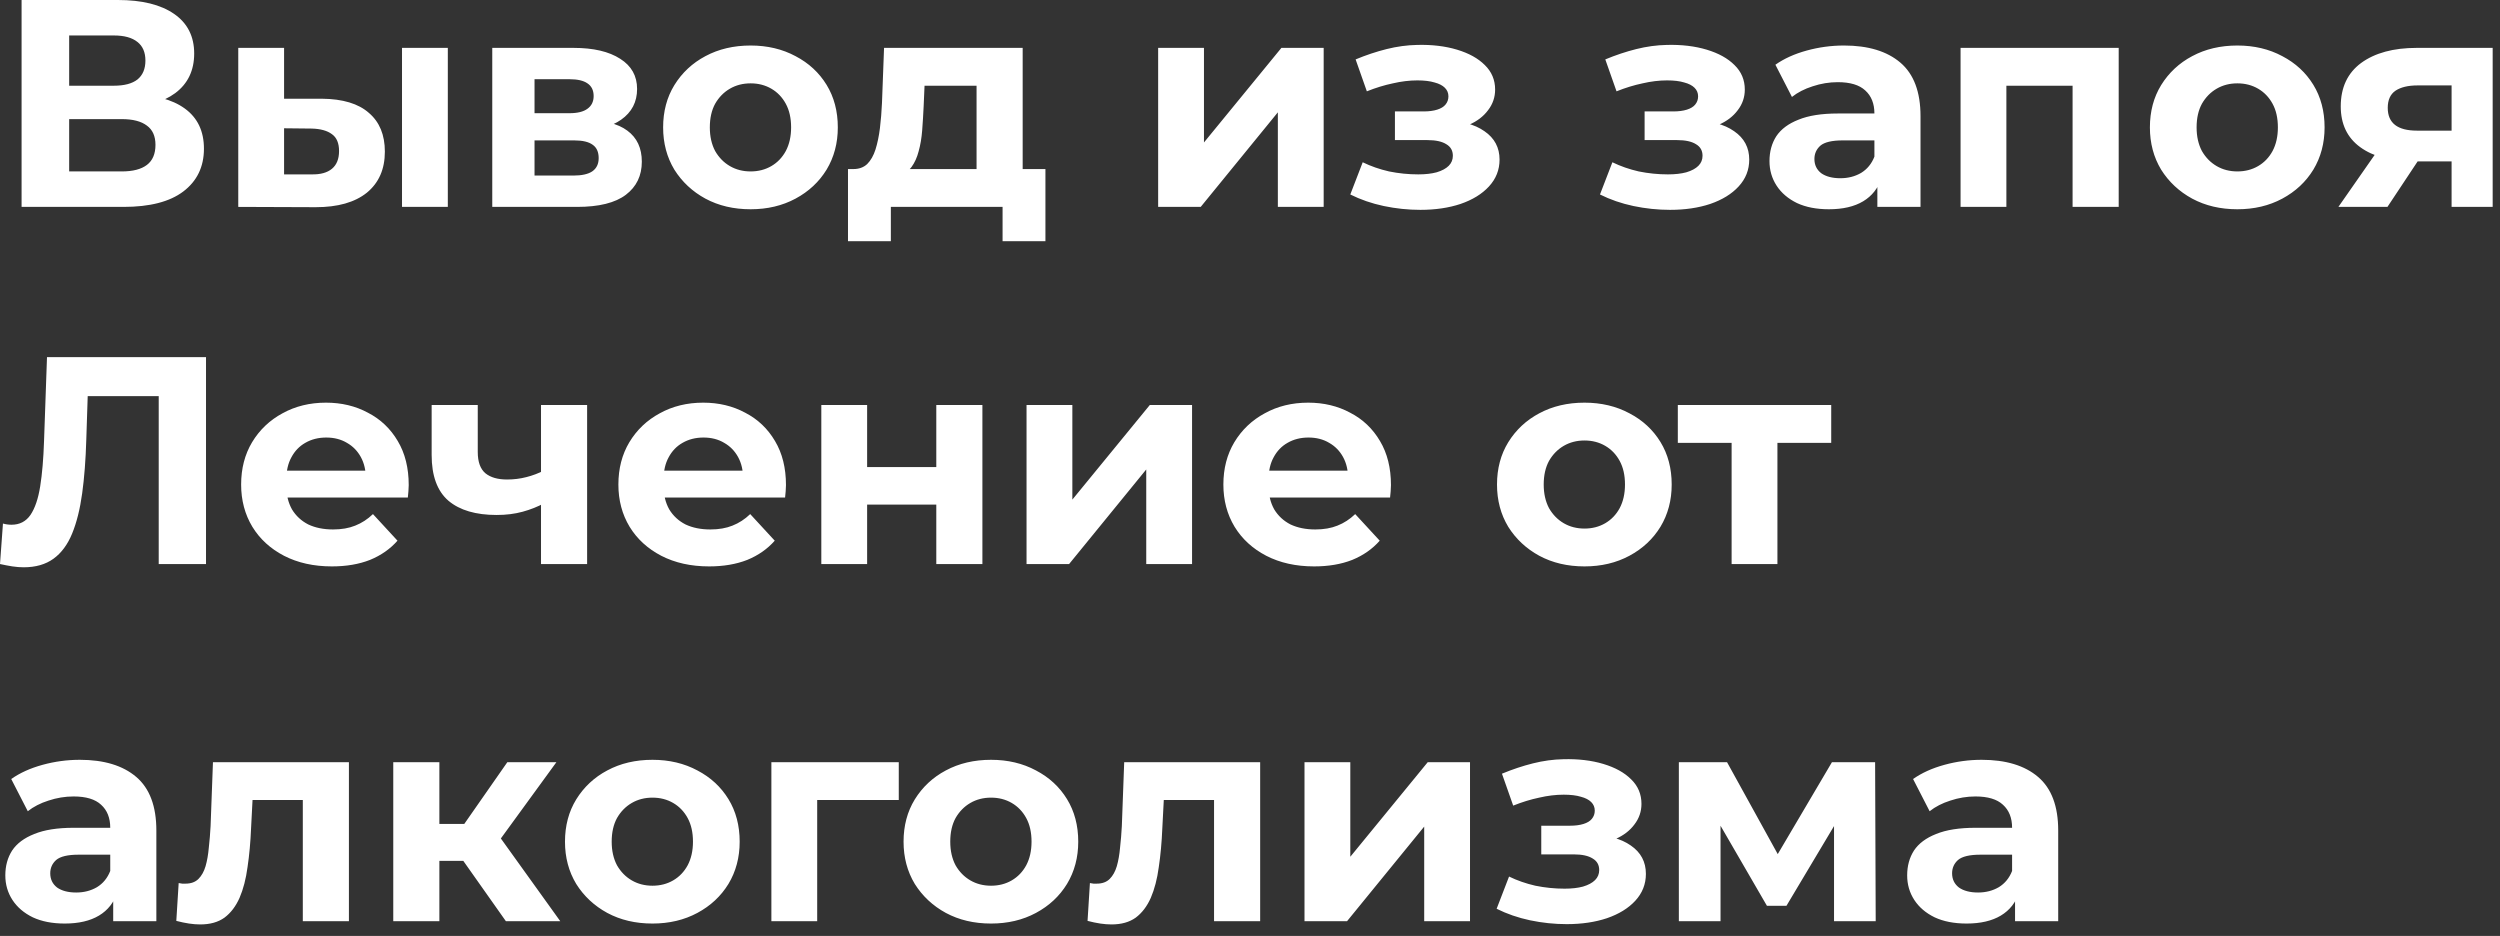 <?xml version="1.0" encoding="UTF-8"?> <svg xmlns="http://www.w3.org/2000/svg" width="203" height="76" viewBox="0 0 203 76" fill="none"><rect x="0" y="0" width="203" height="76" fill="#333333" stroke="none"/><path d="M1.752 16.8V-1.33514e-05H9.576C11.528 -1.33514e-05 13.048 0.376 14.136 1.128C15.224 1.88 15.768 2.952 15.768 4.344C15.768 5.72 15.256 6.792 14.232 7.56C13.208 8.312 11.848 8.688 10.152 8.688L10.608 7.68C12.496 7.68 13.96 8.056 15 8.808C16.04 9.56 16.56 10.648 16.56 12.072C16.56 13.544 16 14.704 14.88 15.552C13.776 16.384 12.16 16.8 10.032 16.8H1.752ZM5.616 13.92H9.888C10.784 13.92 11.464 13.744 11.928 13.392C12.392 13.04 12.624 12.496 12.624 11.76C12.624 11.056 12.392 10.536 11.928 10.2C11.464 9.848 10.784 9.672 9.888 9.672H5.616V13.92ZM5.616 6.96H9.24C10.088 6.96 10.728 6.792 11.16 6.456C11.592 6.104 11.808 5.592 11.808 4.92C11.808 4.248 11.592 3.744 11.16 3.408C10.728 3.056 10.088 2.88 9.24 2.88H5.616V6.96ZM32.643 16.8V3.888H36.363V16.8H32.643ZM26.139 8.016C27.835 8.032 29.107 8.416 29.955 9.168C30.819 9.904 31.251 10.952 31.251 12.312C31.251 13.736 30.763 14.848 29.787 15.648C28.811 16.432 27.427 16.824 25.635 16.824L19.347 16.8V3.888H23.067V8.016H26.139ZM25.299 14.16C26.019 14.176 26.571 14.024 26.955 13.704C27.339 13.384 27.531 12.904 27.531 12.264C27.531 11.624 27.339 11.168 26.955 10.896C26.571 10.608 26.019 10.456 25.299 10.44L23.067 10.416V14.16H25.299ZM39.972 16.8V3.888H46.572C48.188 3.888 49.452 4.184 50.364 4.776C51.276 5.352 51.732 6.168 51.732 7.224C51.732 8.28 51.3 9.112 50.436 9.72C49.588 10.312 48.46 10.608 47.052 10.608L47.436 9.744C49.004 9.744 50.172 10.032 50.94 10.608C51.724 11.184 52.116 12.024 52.116 13.128C52.116 14.264 51.684 15.16 50.82 15.816C49.956 16.472 48.636 16.8 46.86 16.8H39.972ZM43.404 14.256H46.548C47.236 14.256 47.748 14.144 48.084 13.92C48.436 13.68 48.612 13.32 48.612 12.84C48.612 12.344 48.452 11.984 48.132 11.76C47.812 11.52 47.308 11.4 46.62 11.4H43.404V14.256ZM43.404 9.192H46.236C46.892 9.192 47.38 9.072 47.7 8.832C48.036 8.592 48.204 8.248 48.204 7.8C48.204 7.336 48.036 6.992 47.7 6.768C47.38 6.544 46.892 6.432 46.236 6.432H43.404V9.192ZM60.95 16.992C59.574 16.992 58.35 16.704 57.278 16.128C56.222 15.552 55.382 14.768 54.758 13.776C54.15 12.768 53.846 11.624 53.846 10.344C53.846 9.048 54.15 7.904 54.758 6.912C55.382 5.904 56.222 5.12 57.278 4.56C58.35 3.984 59.574 3.696 60.95 3.696C62.31 3.696 63.526 3.984 64.598 4.56C65.67 5.12 66.51 5.896 67.118 6.888C67.726 7.88 68.03 9.032 68.03 10.344C68.03 11.624 67.726 12.768 67.118 13.776C66.51 14.768 65.67 15.552 64.598 16.128C63.526 16.704 62.31 16.992 60.95 16.992ZM60.95 13.92C61.574 13.92 62.134 13.776 62.63 13.488C63.126 13.2 63.518 12.792 63.806 12.264C64.094 11.72 64.238 11.08 64.238 10.344C64.238 9.592 64.094 8.952 63.806 8.424C63.518 7.896 63.126 7.488 62.63 7.2C62.134 6.912 61.574 6.768 60.95 6.768C60.326 6.768 59.766 6.912 59.27 7.2C58.774 7.488 58.374 7.896 58.07 8.424C57.782 8.952 57.638 9.592 57.638 10.344C57.638 11.08 57.782 11.72 58.07 12.264C58.374 12.792 58.774 13.2 59.27 13.488C59.766 13.776 60.326 13.92 60.95 13.92ZM79.297 15.12V6.96H75.073L75.001 8.616C74.969 9.304 74.929 9.96 74.881 10.584C74.833 11.208 74.737 11.776 74.593 12.288C74.465 12.784 74.273 13.208 74.017 13.56C73.761 13.896 73.417 14.128 72.985 14.256L69.289 13.728C69.753 13.728 70.129 13.592 70.417 13.32C70.705 13.032 70.929 12.64 71.089 12.144C71.249 11.632 71.369 11.056 71.449 10.416C71.529 9.76 71.585 9.072 71.617 8.352L71.785 3.888H83.041V15.12H79.297ZM68.857 19.584V13.728H84.889V19.584H81.409V16.8H72.337V19.584H68.857ZM94.042 16.8V3.888H97.762V11.568L104.05 3.888H107.482V16.8H103.762V9.12L97.498 16.8H94.042ZM115.332 17.04C114.34 17.04 113.348 16.936 112.356 16.728C111.38 16.52 110.476 16.208 109.644 15.792L110.652 13.176C111.308 13.496 112.02 13.744 112.788 13.92C113.572 14.08 114.364 14.16 115.164 14.16C115.74 14.16 116.236 14.104 116.652 13.992C117.084 13.864 117.412 13.688 117.636 13.464C117.86 13.24 117.972 12.968 117.972 12.648C117.972 12.232 117.796 11.92 117.444 11.712C117.092 11.488 116.58 11.376 115.908 11.376H113.268V9.048H115.596C116.028 9.048 116.396 9 116.7 8.904C117.004 8.808 117.228 8.672 117.372 8.496C117.532 8.304 117.612 8.08 117.612 7.824C117.612 7.552 117.516 7.32 117.324 7.128C117.132 6.936 116.852 6.792 116.484 6.696C116.116 6.584 115.652 6.528 115.092 6.528C114.452 6.528 113.788 6.608 113.1 6.768C112.412 6.912 111.708 7.128 110.988 7.416L110.076 4.824C110.924 4.472 111.764 4.192 112.596 3.984C113.428 3.776 114.252 3.664 115.068 3.648C116.268 3.616 117.348 3.744 118.308 4.032C119.268 4.32 120.02 4.736 120.564 5.28C121.124 5.824 121.404 6.488 121.404 7.272C121.404 7.896 121.212 8.456 120.828 8.952C120.46 9.448 119.948 9.84 119.292 10.128C118.636 10.4 117.9 10.536 117.084 10.536L117.18 9.792C118.604 9.792 119.724 10.08 120.54 10.656C121.356 11.216 121.764 11.984 121.764 12.96C121.764 13.792 121.476 14.52 120.9 15.144C120.34 15.752 119.572 16.224 118.596 16.56C117.636 16.88 116.548 17.04 115.332 17.04ZM135.605 17.04C134.614 17.04 133.622 16.936 132.63 16.728C131.654 16.52 130.75 16.208 129.918 15.792L130.926 13.176C131.582 13.496 132.294 13.744 133.062 13.92C133.846 14.08 134.638 14.16 135.438 14.16C136.014 14.16 136.51 14.104 136.926 13.992C137.358 13.864 137.686 13.688 137.91 13.464C138.134 13.24 138.246 12.968 138.246 12.648C138.246 12.232 138.07 11.92 137.718 11.712C137.366 11.488 136.854 11.376 136.182 11.376H133.542V9.048H135.87C136.302 9.048 136.67 9 136.974 8.904C137.278 8.808 137.502 8.672 137.646 8.496C137.806 8.304 137.886 8.08 137.886 7.824C137.886 7.552 137.79 7.32 137.598 7.128C137.406 6.936 137.126 6.792 136.758 6.696C136.39 6.584 135.926 6.528 135.366 6.528C134.726 6.528 134.062 6.608 133.374 6.768C132.686 6.912 131.982 7.128 131.262 7.416L130.35 4.824C131.198 4.472 132.038 4.192 132.87 3.984C133.702 3.776 134.526 3.664 135.342 3.648C136.542 3.616 137.622 3.744 138.582 4.032C139.542 4.32 140.294 4.736 140.838 5.28C141.398 5.824 141.678 6.488 141.678 7.272C141.678 7.896 141.486 8.456 141.102 8.952C140.734 9.448 140.222 9.84 139.566 10.128C138.91 10.4 138.174 10.536 137.358 10.536L137.454 9.792C138.878 9.792 139.998 10.08 140.814 10.656C141.63 11.216 142.038 11.984 142.038 12.96C142.038 13.792 141.75 14.52 141.174 15.144C140.614 15.752 139.846 16.224 138.87 16.56C137.91 16.88 136.822 17.04 135.605 17.04ZM152.442 16.8V14.28L152.202 13.728V9.216C152.202 8.416 151.954 7.792 151.458 7.344C150.978 6.896 150.234 6.672 149.226 6.672C148.538 6.672 147.858 6.784 147.186 7.008C146.53 7.216 145.97 7.504 145.506 7.872L144.162 5.256C144.866 4.76 145.714 4.376 146.706 4.104C147.698 3.832 148.706 3.696 149.73 3.696C151.698 3.696 153.226 4.16 154.314 5.088C155.402 6.016 155.946 7.464 155.946 9.432V16.8H152.442ZM148.506 16.992C147.498 16.992 146.634 16.824 145.914 16.488C145.194 16.136 144.642 15.664 144.258 15.072C143.874 14.48 143.682 13.816 143.682 13.08C143.682 12.312 143.866 11.64 144.234 11.064C144.618 10.488 145.218 10.04 146.034 9.72C146.85 9.384 147.914 9.216 149.226 9.216H152.658V11.4H149.634C148.754 11.4 148.146 11.544 147.81 11.832C147.49 12.12 147.33 12.48 147.33 12.912C147.33 13.392 147.514 13.776 147.882 14.064C148.266 14.336 148.786 14.472 149.442 14.472C150.066 14.472 150.626 14.328 151.122 14.04C151.618 13.736 151.978 13.296 152.202 12.72L152.778 14.448C152.506 15.28 152.01 15.912 151.29 16.344C150.57 16.776 149.642 16.992 148.506 16.992ZM159.198 16.8V3.888H172.038V16.8H168.294V6.12L169.134 6.96H162.078L162.918 6.12V16.8H159.198ZM181.676 16.992C180.3 16.992 179.076 16.704 178.004 16.128C176.948 15.552 176.108 14.768 175.484 13.776C174.876 12.768 174.572 11.624 174.572 10.344C174.572 9.048 174.876 7.904 175.484 6.912C176.108 5.904 176.948 5.12 178.004 4.56C179.076 3.984 180.3 3.696 181.676 3.696C183.036 3.696 184.252 3.984 185.324 4.56C186.396 5.12 187.236 5.896 187.844 6.888C188.452 7.88 188.756 9.032 188.756 10.344C188.756 11.624 188.452 12.768 187.844 13.776C187.236 14.768 186.396 15.552 185.324 16.128C184.252 16.704 183.036 16.992 181.676 16.992ZM181.676 13.92C182.3 13.92 182.86 13.776 183.356 13.488C183.852 13.2 184.244 12.792 184.532 12.264C184.82 11.72 184.964 11.08 184.964 10.344C184.964 9.592 184.82 8.952 184.532 8.424C184.244 7.896 183.852 7.488 183.356 7.2C182.86 6.912 182.3 6.768 181.676 6.768C181.052 6.768 180.492 6.912 179.996 7.2C179.5 7.488 179.1 7.896 178.796 8.424C178.508 8.952 178.364 9.592 178.364 10.344C178.364 11.08 178.508 11.72 178.796 12.264C179.1 12.792 179.5 13.2 179.996 13.488C180.492 13.776 181.052 13.92 181.676 13.92ZM199.069 16.8V12.504L199.597 13.104H196.021C194.165 13.104 192.709 12.72 191.653 11.952C190.597 11.184 190.069 10.08 190.069 8.64C190.069 7.104 190.621 5.928 191.725 5.112C192.845 4.296 194.349 3.888 196.237 3.888H202.405V16.8H199.069ZM189.877 16.8L193.309 11.88H197.125L193.861 16.8H189.877ZM199.069 11.352V5.976L199.597 6.936H196.309C195.541 6.936 194.941 7.08 194.509 7.368C194.093 7.656 193.885 8.12 193.885 8.76C193.885 9.992 194.677 10.608 196.261 10.608H199.597L199.069 11.352ZM1.92 46.064C1.632 46.064 1.328 46.04 1.008 45.992C0.704 45.944 0.368 45.88 6.25104e-05 45.8L0.24 42.512C0.464 42.576 0.696 42.608 0.936 42.608C1.592 42.608 2.104 42.344 2.472 41.816C2.84 41.272 3.104 40.496 3.264 39.488C3.424 38.48 3.528 37.256 3.576 35.816L3.816 29H16.728V45.8H12.888V31.28L13.776 32.168H6.36L7.152 31.232L7.008 35.672C6.96 37.32 6.848 38.784 6.672 40.064C6.496 41.344 6.224 42.432 5.856 43.328C5.488 44.224 4.984 44.904 4.344 45.368C3.704 45.832 2.896 46.064 1.92 46.064ZM26.948 45.992C25.476 45.992 24.18 45.704 23.06 45.128C21.956 44.552 21.1 43.768 20.492 42.776C19.884 41.768 19.58 40.624 19.58 39.344C19.58 38.048 19.876 36.904 20.468 35.912C21.076 34.904 21.9 34.12 22.94 33.56C23.98 32.984 25.156 32.696 26.468 32.696C27.732 32.696 28.868 32.968 29.876 33.512C30.9 34.04 31.708 34.808 32.3 35.816C32.892 36.808 33.188 38 33.188 39.392C33.188 39.536 33.18 39.704 33.164 39.896C33.148 40.072 33.132 40.24 33.116 40.4H22.628V38.216H31.148L29.708 38.864C29.708 38.192 29.572 37.608 29.3 37.112C29.028 36.616 28.652 36.232 28.172 35.96C27.692 35.672 27.132 35.528 26.492 35.528C25.852 35.528 25.284 35.672 24.788 35.96C24.308 36.232 23.932 36.624 23.66 37.136C23.388 37.632 23.252 38.224 23.252 38.912V39.488C23.252 40.192 23.404 40.816 23.708 41.36C24.028 41.888 24.468 42.296 25.028 42.584C25.604 42.856 26.276 42.992 27.044 42.992C27.732 42.992 28.332 42.888 28.844 42.68C29.372 42.472 29.852 42.16 30.284 41.744L32.276 43.904C31.684 44.576 30.94 45.096 30.044 45.464C29.148 45.816 28.116 45.992 26.948 45.992ZM44.194 40.856C43.666 41.144 43.082 41.376 42.442 41.552C41.802 41.728 41.098 41.816 40.33 41.816C38.634 41.816 37.33 41.432 36.418 40.664C35.506 39.88 35.05 38.64 35.05 36.944V32.888H38.794V36.704C38.794 37.504 39.002 38.08 39.418 38.432C39.834 38.768 40.418 38.936 41.17 38.936C41.714 38.936 42.234 38.872 42.73 38.744C43.242 38.616 43.73 38.432 44.194 38.192V40.856ZM43.93 45.8V32.888H47.674V45.8H43.93ZM57.581 45.992C56.109 45.992 54.813 45.704 53.693 45.128C52.589 44.552 51.733 43.768 51.125 42.776C50.517 41.768 50.213 40.624 50.213 39.344C50.213 38.048 50.509 36.904 51.101 35.912C51.709 34.904 52.533 34.12 53.573 33.56C54.613 32.984 55.789 32.696 57.101 32.696C58.365 32.696 59.501 32.968 60.509 33.512C61.533 34.04 62.341 34.808 62.933 35.816C63.525 36.808 63.821 38 63.821 39.392C63.821 39.536 63.813 39.704 63.797 39.896C63.781 40.072 63.765 40.24 63.749 40.4H53.261V38.216H61.781L60.341 38.864C60.341 38.192 60.205 37.608 59.933 37.112C59.661 36.616 59.285 36.232 58.805 35.96C58.325 35.672 57.765 35.528 57.125 35.528C56.485 35.528 55.917 35.672 55.421 35.96C54.941 36.232 54.565 36.624 54.293 37.136C54.021 37.632 53.885 38.224 53.885 38.912V39.488C53.885 40.192 54.037 40.816 54.341 41.36C54.661 41.888 55.101 42.296 55.661 42.584C56.237 42.856 56.909 42.992 57.677 42.992C58.365 42.992 58.965 42.888 59.477 42.68C60.005 42.472 60.485 42.16 60.917 41.744L62.909 43.904C62.317 44.576 61.573 45.096 60.677 45.464C59.781 45.816 58.749 45.992 57.581 45.992ZM66.691 45.8V32.888H70.411V37.928H76.027V32.888H79.771V45.8H76.027V40.976H70.411V45.8H66.691ZM83.355 45.8V32.888H87.075V40.568L93.363 32.888H96.795V45.8H93.075V38.12L86.811 45.8H83.355ZM106.706 45.992C105.234 45.992 103.938 45.704 102.818 45.128C101.714 44.552 100.858 43.768 100.25 42.776C99.642 41.768 99.338 40.624 99.338 39.344C99.338 38.048 99.634 36.904 100.226 35.912C100.834 34.904 101.658 34.12 102.698 33.56C103.738 32.984 104.914 32.696 106.226 32.696C107.49 32.696 108.626 32.968 109.634 33.512C110.658 34.04 111.466 34.808 112.058 35.816C112.65 36.808 112.946 38 112.946 39.392C112.946 39.536 112.938 39.704 112.922 39.896C112.906 40.072 112.89 40.24 112.874 40.4H102.386V38.216H110.906L109.466 38.864C109.466 38.192 109.33 37.608 109.058 37.112C108.786 36.616 108.41 36.232 107.93 35.96C107.45 35.672 106.89 35.528 106.25 35.528C105.61 35.528 105.042 35.672 104.546 35.96C104.066 36.232 103.69 36.624 103.418 37.136C103.146 37.632 103.01 38.224 103.01 38.912V39.488C103.01 40.192 103.162 40.816 103.466 41.36C103.786 41.888 104.226 42.296 104.786 42.584C105.362 42.856 106.034 42.992 106.802 42.992C107.49 42.992 108.09 42.888 108.602 42.68C109.13 42.472 109.61 42.16 110.042 41.744L112.034 43.904C111.442 44.576 110.698 45.096 109.802 45.464C108.906 45.816 107.874 45.992 106.706 45.992ZM128.661 45.992C127.285 45.992 126.061 45.704 124.989 45.128C123.933 44.552 123.093 43.768 122.469 42.776C121.861 41.768 121.557 40.624 121.557 39.344C121.557 38.048 121.861 36.904 122.469 35.912C123.093 34.904 123.933 34.12 124.989 33.56C126.061 32.984 127.285 32.696 128.661 32.696C130.021 32.696 131.237 32.984 132.309 33.56C133.381 34.12 134.221 34.896 134.829 35.888C135.437 36.88 135.741 38.032 135.741 39.344C135.741 40.624 135.437 41.768 134.829 42.776C134.221 43.768 133.381 44.552 132.309 45.128C131.237 45.704 130.021 45.992 128.661 45.992ZM128.661 42.92C129.285 42.92 129.845 42.776 130.341 42.488C130.837 42.2 131.229 41.792 131.517 41.264C131.805 40.72 131.949 40.08 131.949 39.344C131.949 38.592 131.805 37.952 131.517 37.424C131.229 36.896 130.837 36.488 130.341 36.2C129.845 35.912 129.285 35.768 128.661 35.768C128.037 35.768 127.477 35.912 126.98 36.2C126.485 36.488 126.085 36.896 125.781 37.424C125.493 37.952 125.349 38.592 125.349 39.344C125.349 40.08 125.493 40.72 125.781 41.264C126.085 41.792 126.485 42.2 126.98 42.488C127.477 42.776 128.037 42.92 128.661 42.92ZM140.607 45.8V35.096L141.447 35.96H136.239V32.888H148.695V35.96H143.487L144.327 35.096V45.8H140.607ZM9.192 74.8V72.28L8.952 71.728V67.216C8.952 66.416 8.704 65.792 8.208 65.344C7.728 64.896 6.984 64.672 5.976 64.672C5.288 64.672 4.608 64.784 3.936 65.008C3.28 65.216 2.72 65.504 2.256 65.872L0.912 63.256C1.616 62.76 2.464 62.376 3.456 62.104C4.448 61.832 5.456 61.696 6.48 61.696C8.448 61.696 9.976 62.16 11.064 63.088C12.152 64.016 12.696 65.464 12.696 67.432V74.8H9.192ZM5.256 74.992C4.248 74.992 3.384 74.824 2.664 74.488C1.944 74.136 1.392 73.664 1.008 73.072C0.624 72.48 0.432 71.816 0.432 71.08C0.432 70.312 0.616 69.64 0.984 69.064C1.368 68.488 1.968 68.04 2.784 67.72C3.6 67.384 4.664 67.216 5.976 67.216H9.408V69.4H6.384C5.504 69.4 4.896 69.544 4.56 69.832C4.24 70.12 4.08 70.48 4.08 70.912C4.08 71.392 4.264 71.776 4.632 72.064C5.016 72.336 5.536 72.472 6.192 72.472C6.816 72.472 7.376 72.328 7.872 72.04C8.368 71.736 8.728 71.296 8.952 70.72L9.528 72.448C9.256 73.28 8.76 73.912 8.04 74.344C7.32 74.776 6.392 74.992 5.256 74.992ZM14.316 74.776L14.508 71.704C14.604 71.72 14.7 71.736 14.796 71.752C14.892 71.752 14.98 71.752 15.06 71.752C15.508 71.752 15.86 71.624 16.116 71.368C16.372 71.112 16.564 70.768 16.692 70.336C16.82 69.888 16.908 69.384 16.956 68.824C17.02 68.264 17.068 67.68 17.1 67.072L17.292 61.888H28.332V74.8H24.588V64.048L25.428 64.96H19.764L20.556 64L20.388 67.24C20.34 68.392 20.244 69.448 20.1 70.408C19.972 71.368 19.756 72.2 19.452 72.904C19.148 73.592 18.74 74.128 18.228 74.512C17.716 74.88 17.06 75.064 16.26 75.064C15.972 75.064 15.668 75.04 15.348 74.992C15.028 74.944 14.684 74.872 14.316 74.776ZM41.077 74.8L36.757 68.68L39.805 66.88L45.493 74.8H41.077ZM31.933 74.8V61.888H35.677V74.8H31.933ZM34.573 69.904V66.904H39.085V69.904H34.573ZM40.165 68.776L36.661 68.392L41.197 61.888H45.181L40.165 68.776ZM52.981 74.992C51.605 74.992 50.381 74.704 49.309 74.128C48.253 73.552 47.413 72.768 46.789 71.776C46.181 70.768 45.877 69.624 45.877 68.344C45.877 67.048 46.181 65.904 46.789 64.912C47.413 63.904 48.253 63.12 49.309 62.56C50.381 61.984 51.605 61.696 52.981 61.696C54.341 61.696 55.557 61.984 56.629 62.56C57.701 63.12 58.541 63.896 59.149 64.888C59.757 65.88 60.061 67.032 60.061 68.344C60.061 69.624 59.757 70.768 59.149 71.776C58.541 72.768 57.701 73.552 56.629 74.128C55.557 74.704 54.341 74.992 52.981 74.992ZM52.981 71.92C53.605 71.92 54.165 71.776 54.661 71.488C55.157 71.2 55.549 70.792 55.837 70.264C56.125 69.72 56.269 69.08 56.269 68.344C56.269 67.592 56.125 66.952 55.837 66.424C55.549 65.896 55.157 65.488 54.661 65.2C54.165 64.912 53.605 64.768 52.981 64.768C52.357 64.768 51.797 64.912 51.301 65.2C50.805 65.488 50.405 65.896 50.101 66.424C49.813 66.952 49.669 67.592 49.669 68.344C49.669 69.08 49.813 69.72 50.101 70.264C50.405 70.792 50.805 71.2 51.301 71.488C51.797 71.776 52.357 71.92 52.981 71.92ZM62.636 74.8V61.888H72.98V64.96H65.516L66.356 64.144V74.8H62.636ZM80.473 74.992C79.097 74.992 77.873 74.704 76.801 74.128C75.745 73.552 74.905 72.768 74.281 71.776C73.673 70.768 73.369 69.624 73.369 68.344C73.369 67.048 73.673 65.904 74.281 64.912C74.905 63.904 75.745 63.12 76.801 62.56C77.873 61.984 79.097 61.696 80.473 61.696C81.833 61.696 83.049 61.984 84.121 62.56C85.193 63.12 86.033 63.896 86.641 64.888C87.249 65.88 87.553 67.032 87.553 68.344C87.553 69.624 87.249 70.768 86.641 71.776C86.033 72.768 85.193 73.552 84.121 74.128C83.049 74.704 81.833 74.992 80.473 74.992ZM80.473 71.92C81.097 71.92 81.657 71.776 82.153 71.488C82.649 71.2 83.041 70.792 83.329 70.264C83.617 69.72 83.761 69.08 83.761 68.344C83.761 67.592 83.617 66.952 83.329 66.424C83.041 65.896 82.649 65.488 82.153 65.2C81.657 64.912 81.097 64.768 80.473 64.768C79.849 64.768 79.289 64.912 78.793 65.2C78.297 65.488 77.897 65.896 77.593 66.424C77.305 66.952 77.161 67.592 77.161 68.344C77.161 69.08 77.305 69.72 77.593 70.264C77.897 70.792 78.297 71.2 78.793 71.488C79.289 71.776 79.849 71.92 80.473 71.92ZM88.309 74.776L88.501 71.704C88.597 71.72 88.693 71.736 88.789 71.752C88.885 71.752 88.973 71.752 89.053 71.752C89.501 71.752 89.853 71.624 90.109 71.368C90.365 71.112 90.557 70.768 90.685 70.336C90.813 69.888 90.901 69.384 90.949 68.824C91.013 68.264 91.061 67.68 91.093 67.072L91.285 61.888H102.325V74.8H98.581V64.048L99.421 64.96H93.757L94.549 64L94.381 67.24C94.333 68.392 94.237 69.448 94.093 70.408C93.965 71.368 93.749 72.2 93.445 72.904C93.141 73.592 92.733 74.128 92.221 74.512C91.709 74.88 91.053 75.064 90.253 75.064C89.965 75.064 89.661 75.04 89.341 74.992C89.021 74.944 88.677 74.872 88.309 74.776ZM105.925 74.8V61.888H109.645V69.568L115.933 61.888H119.365V74.8H115.645V67.12L109.381 74.8H105.925ZM127.215 75.04C126.223 75.04 125.231 74.936 124.239 74.728C123.263 74.52 122.359 74.208 121.527 73.792L122.535 71.176C123.191 71.496 123.903 71.744 124.671 71.92C125.455 72.08 126.247 72.16 127.047 72.16C127.623 72.16 128.119 72.104 128.535 71.992C128.967 71.864 129.295 71.688 129.519 71.464C129.743 71.24 129.855 70.968 129.855 70.648C129.855 70.232 129.679 69.92 129.327 69.712C128.975 69.488 128.463 69.376 127.791 69.376H125.151V67.048H127.479C127.911 67.048 128.279 67 128.583 66.904C128.887 66.808 129.111 66.672 129.255 66.496C129.415 66.304 129.495 66.08 129.495 65.824C129.495 65.552 129.399 65.32 129.207 65.128C129.015 64.936 128.735 64.792 128.367 64.696C127.999 64.584 127.535 64.528 126.975 64.528C126.335 64.528 125.671 64.608 124.983 64.768C124.295 64.912 123.591 65.128 122.871 65.416L121.959 62.824C122.807 62.472 123.647 62.192 124.479 61.984C125.311 61.776 126.135 61.664 126.951 61.648C128.151 61.616 129.231 61.744 130.191 62.032C131.151 62.32 131.903 62.736 132.447 63.28C133.007 63.824 133.287 64.488 133.287 65.272C133.287 65.896 133.095 66.456 132.711 66.952C132.343 67.448 131.831 67.84 131.175 68.128C130.519 68.4 129.783 68.536 128.967 68.536L129.063 67.792C130.487 67.792 131.607 68.08 132.423 68.656C133.239 69.216 133.647 69.984 133.647 70.96C133.647 71.792 133.359 72.52 132.783 73.144C132.223 73.752 131.455 74.224 130.479 74.56C129.519 74.88 128.431 75.04 127.215 75.04ZM136.323 74.8V61.888H140.235L145.107 70.72H143.547L148.755 61.888H152.259L152.307 74.8H148.923V65.728L149.499 66.112L145.059 73.552H143.475L139.011 65.848L139.707 65.68V74.8H136.323ZM163.622 74.8V72.28L163.382 71.728V67.216C163.382 66.416 163.134 65.792 162.638 65.344C162.158 64.896 161.414 64.672 160.406 64.672C159.718 64.672 159.038 64.784 158.366 65.008C157.71 65.216 157.15 65.504 156.686 65.872L155.342 63.256C156.046 62.76 156.894 62.376 157.886 62.104C158.878 61.832 159.886 61.696 160.91 61.696C162.878 61.696 164.406 62.16 165.494 63.088C166.582 64.016 167.126 65.464 167.126 67.432V74.8H163.622ZM159.686 74.992C158.678 74.992 157.814 74.824 157.094 74.488C156.374 74.136 155.822 73.664 155.438 73.072C155.054 72.48 154.862 71.816 154.862 71.08C154.862 70.312 155.046 69.64 155.414 69.064C155.798 68.488 156.398 68.04 157.214 67.72C158.03 67.384 159.094 67.216 160.406 67.216H163.838V69.4H160.814C159.934 69.4 159.326 69.544 158.99 69.832C158.67 70.12 158.51 70.48 158.51 70.912C158.51 71.392 158.694 71.776 159.062 72.064C159.446 72.336 159.966 72.472 160.622 72.472C161.246 72.472 161.806 72.328 162.302 72.04C162.798 71.736 163.158 71.296 163.382 70.72L163.958 72.448C163.686 73.28 163.19 73.912 162.47 74.344C161.75 74.776 160.822 74.992 159.686 74.992Z" fill="white"></path></svg> 